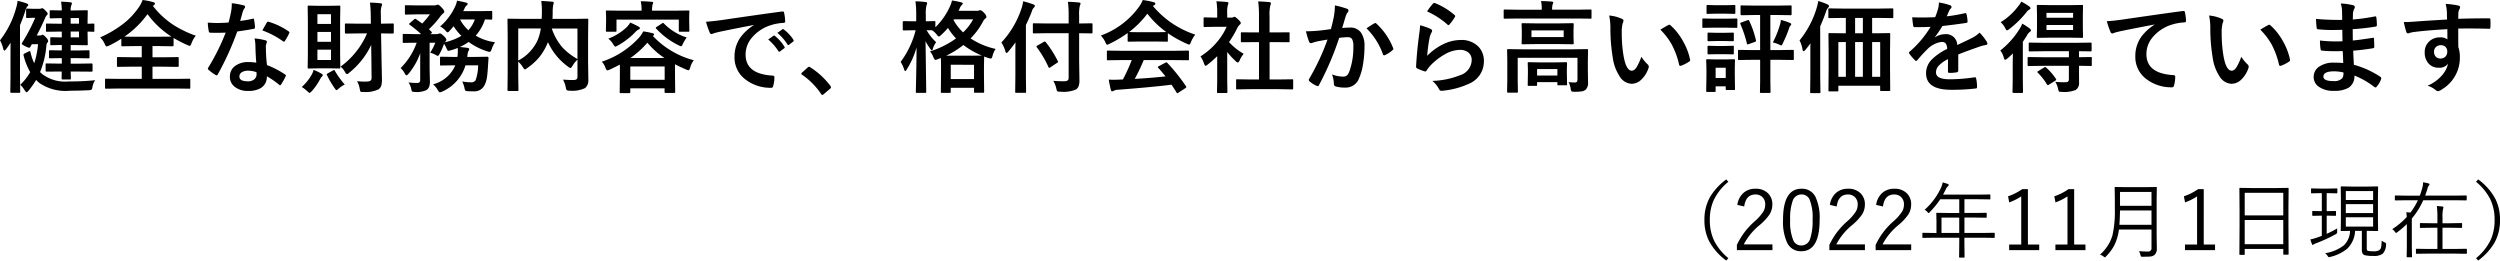 <svg xmlns="http://www.w3.org/2000/svg" width="300.044" height="31.27" viewBox="0 0 300.044 31.27">
  <g id="Group_10638" data-name="Group 10638" transform="translate(-38.275 -505.799)">
    <path id="Path_15297" data-name="Path 15297" d="M-142.635-1.617l-1.488.012q-.129,0-.129-.123v-.732a.176.176,0,0,1,.021-.108.176.176,0,0,1,.108-.021l1.488.023h.328v-.662h-.053l-1.354.023q-.094,0-.111-.023a.2.2,0,0,1-.018-.105v-.709q0-.094.023-.111a.2.2,0,0,1,.105-.018l1.354.023h.053V-4.8h-.193l-1.055.023a.185.185,0,0,1-.117-.023.258.258,0,0,1-.018-.117V-5.6a.185.185,0,0,1,.023-.117.219.219,0,0,1,.111-.018l1.055.023h.193v-.7h-.088l-1.676.023q-.1,0-.117-.023a.219.219,0,0,1-.018-.111v-.721q0-.094.023-.111a.219.219,0,0,1,.111-.018l1.676.023h.088v-.674h-.023L-143.619-8a.2.2,0,0,1-.123-.023.2.2,0,0,1-.018-.105v-.709q0-.1.023-.117a.236.236,0,0,1,.117-.018l1.289.023h.023a7.367,7.367,0,0,0-.088-1.055q.445.012,1.107.076.193.018.193.129a.5.5,0,0,1-.059.205,1.486,1.486,0,0,0-.088.645h.445l1.471-.023q.1,0,.117.023a.219.219,0,0,1,.018.111l-.023,1.189v.3l.686-.023q.094,0,.111.023a.2.2,0,0,1,.018.105v.721q0,.1-.023.117a.2.2,0,0,1-.105.018q-.059,0-.686-.023v.322l.023,1.172a.214.214,0,0,1-.023.129.219.219,0,0,1-.111.018l-1.471-.023h-.445v.65h.768l1.354-.023q.1,0,.117.023a.2.2,0,0,1,.018.105v.709a.176.176,0,0,1-.021.108.191.191,0,0,1-.114.021l-1.354-.023h-.768v.662h1.02l1.488-.023q.117,0,.117.129v.732q0,.123-.117.123l-1.488-.012h-1.02q.006.322.018.615.006.193.006.2,0,.094-.023.114a.223.223,0,0,1-.123.021h-.838q-.094,0-.111-.029A.183.183,0,0,1-142.33-.8l.012-.814Zm2.391-4.1v-.7h-1v.7Zm0-2.314h-1v.674h1ZM-138.3-.574a2.09,2.09,0,0,0-.328.791.658.658,0,0,1-.123.352.846.846,0,0,1-.328.059q-1.143.059-2.232.059a5.564,5.564,0,0,1-3.7-.937,3.433,3.433,0,0,1-.375-.357A10.747,10.747,0,0,1-146.314.7q-.152.17-.217.17t-.229-.229a3.264,3.264,0,0,0-.527-.668A6.693,6.693,0,0,0-146.1-1.547a7.678,7.678,0,0,1-.8-2.016.368.368,0,0,1-.006-.059q0-.094.129-.158l.457-.229a.484.484,0,0,1,.152-.059q.059,0,.1.117a5.91,5.91,0,0,0,.451,1.336,10.071,10.071,0,0,0,.457-2.279h-.744l-.176.311q-.07.117-.146.117a1.927,1.927,0,0,1-.48-.193q-.41-.211-.41-.287a.286.286,0,0,1,.07-.158A21.9,21.9,0,0,0-145.5-8.062h-.4l-.562.023q-.094,0-.111-.029a.236.236,0,0,1-.018-.117v-.85a.185.185,0,0,1,.023-.117.2.2,0,0,1,.105-.018l.791.029h.592a.925.925,0,0,0,.264-.029.78.78,0,0,0,.082-.029.225.225,0,0,1,.07-.018q.135,0,.434.322.229.229.229.34a.24.24,0,0,1-.105.176,1.489,1.489,0,0,0-.24.422q-.4.932-.973,2.016h.334a.524.524,0,0,0,.252-.047.288.288,0,0,1,.129-.047q.105,0,.422.346a.776.776,0,0,1,.24.4.331.331,0,0,1-.094.205.688.688,0,0,0-.123.381,10.537,10.537,0,0,1-.756,3.146,1.923,1.923,0,0,0,.264.252,4.563,4.563,0,0,0,3.158.879A29.537,29.537,0,0,0-138.3-.574Zm-11.426-4.787a11.014,11.014,0,0,0,1.945-3.914,4.5,4.5,0,0,0,.17-.826,7.87,7.87,0,0,1,1.078.311q.205.07.205.182,0,.07-.146.211a1.312,1.312,0,0,0-.211.5q-.264.814-.639,1.717V-1.02L-147.3.8a.185.185,0,0,1-.023.117.2.2,0,0,1-.105.018h-.914a.214.214,0,0,1-.129-.023A.219.219,0,0,1-148.488.8l.023-1.822V-3.791q0-.826.012-1.283-.275.428-.539.773-.129.17-.205.17t-.141-.205A3.641,3.641,0,0,0-149.725-5.361Zm23.5-.557a3.156,3.156,0,0,0-.516.914q-.123.311-.217.311a1.929,1.929,0,0,1-.287-.105,14.551,14.551,0,0,1-1.646-.85v.873q0,.129-.117.129l-1.564-.023h-.85v1.342h1.365l1.635-.023q.105,0,.123.023a.159.159,0,0,1,.023.105v.92q0,.088-.023.108a.223.223,0,0,1-.123.021l-1.635-.023h-1.365V-.732h2.854l1.553-.023q.094,0,.111.023a.219.219,0,0,1,.018.111V.316q0,.094-.023.111a.2.2,0,0,1-.105.018l-1.553-.023h-6.85l-1.559.023A.185.185,0,0,1-137.1.422a.2.2,0,0,1-.018-.105V-.621q0-.1.029-.117a.183.183,0,0,1,.105-.018l1.559.023h2.713V-2.2h-1.213l-1.629.023q-.1,0-.117-.023a.2.2,0,0,1-.018-.105v-.92q0-.094.023-.111a.219.219,0,0,1,.111-.018l1.629.023h1.213V-4.67h-.768l-1.547.023a.185.185,0,0,1-.117-.023.2.2,0,0,1-.018-.105v-.779a14.786,14.786,0,0,1-1.465.826,1.581,1.581,0,0,1-.3.105q-.094,0-.229-.3a2.357,2.357,0,0,0-.551-.791,13.1,13.1,0,0,0,2.93-1.752,8.878,8.878,0,0,0,1.717-1.869,3.708,3.708,0,0,0,.451-.867,8.3,8.3,0,0,1,1.26.252q.217.053.217.182a.239.239,0,0,1-.117.182l-.123.094A10.017,10.017,0,0,0-128.895-7.2,12.732,12.732,0,0,0-126.229-5.918Zm-8.555.111q.217.012,1.307.012h2.9l1.43-.012a10.527,10.527,0,0,1-2.877-2.7A11.344,11.344,0,0,1-134.783-5.807Zm15.814,3.129q-.082-.885-.105-2.062a4.659,4.659,0,0,0-.1-.85,7.309,7.309,0,0,1,1.307.229.182.182,0,0,1,.17.188,1.366,1.366,0,0,1-.07.252,1.162,1.162,0,0,0-.053.357q0,.041.006.135a17.949,17.949,0,0,0,.129,2.039,10.628,10.628,0,0,1,2.162,1.119q.105.076.105.141a.272.272,0,0,1-.035.111A8.465,8.465,0,0,1-116-.047q-.053.082-.111.082a.192.192,0,0,1-.117-.07A9.723,9.723,0,0,0-117.7-1.043a1.545,1.545,0,0,1-.68,1.383,2.815,2.815,0,0,1-1.547.369A2.476,2.476,0,0,1-121.6.182,1.48,1.48,0,0,1-122.133-1a1.534,1.534,0,0,1,.68-1.324,2.586,2.586,0,0,1,1.541-.428A6.2,6.2,0,0,1-118.969-2.678Zm.023,1.143a3.056,3.056,0,0,0-.979-.182,1.4,1.4,0,0,0-.8.2.579.579,0,0,0-.27.5q0,.574,1.02.574a1.118,1.118,0,0,0,.8-.27.766.766,0,0,0,.24-.58A1.675,1.675,0,0,0-118.945-1.535ZM-120.9-7.693a12.223,12.223,0,0,0,1.488-.258.266.266,0,0,1,.088-.023q.07,0,.088.117a5.551,5.551,0,0,1,.111.973q0,.123-.146.141-.621.129-1.98.322a34.381,34.381,0,0,1-2.338,5.15q-.07.117-.135.117a.349.349,0,0,1-.141-.059,4.894,4.894,0,0,1-.832-.615.174.174,0,0,1-.082-.129.243.243,0,0,1,.059-.146,25.645,25.645,0,0,0,2.08-4.184q-.457.023-1.2.023-.363,0-.662-.012-.135,0-.17-.193a6.787,6.787,0,0,1-.117-1.02q.65.047,1.113.047.7,0,1.383-.059.158-.557.311-1.342a5.523,5.523,0,0,0,.076-.973,10.852,10.852,0,0,1,1.4.252q.193.035.193.176a.319.319,0,0,1-.105.229,1.531,1.531,0,0,0-.193.445q-.029.1-.146.521Q-120.838-7.887-120.9-7.693Zm2.66,1.143q.492-.873.539-.937.07-.111.146-.111a.325.325,0,0,1,.105.023,8.426,8.426,0,0,1,2.355,1.131q.105.07.105.129a.3.3,0,0,1-.047.146,6.734,6.734,0,0,1-.5.891q-.053.082-.111.082a.2.2,0,0,1-.105-.047A10.271,10.271,0,0,0-118.236-6.551Zm8.063-2.953,1.166-.023q.094,0,.111.023a.219.219,0,0,1,.018.111l-.023,1.617v4.055l.023,1.605q0,.1-.023.117a.2.2,0,0,1-.105.018L-110.174-2h-1.33l-1.166.023q-.094,0-.111-.023a.219.219,0,0,1-.018-.111l.023-1.605V-7.775l-.023-1.617q0-.1.023-.117a.2.2,0,0,1,.105-.018l1.166.023ZM-110-3V-4.236h-1.629V-3Zm-1.629-2.186H-110V-6.369h-1.629ZM-110-8.5h-1.629V-7.33H-110Zm3.322,2.309-1.523.023q-.129,0-.129-.123v-.949a.2.2,0,0,1,.023-.123.2.2,0,0,1,.105-.018l1.523.023h1.465l-.012-.861a16.262,16.262,0,0,0-.094-1.67q.686.018,1.26.082.193.018.193.135a.706.706,0,0,1-.076.252,2.614,2.614,0,0,0-.076.814q0,.164.006.346l.012.9,1.406-.023q.094,0,.111.029a.219.219,0,0,1,.018.111v.949q0,.123-.129.123l-1.395-.023L-103.934-3q.006.328.029,1.354.018.691.018,1.014a2.3,2.3,0,0,1-.094.756.906.906,0,0,1-.316.4,3.618,3.618,0,0,1-1.811.311l-.141.006q-.176,0-.223-.076a1.358,1.358,0,0,1-.076-.287,2.771,2.771,0,0,0-.322-.932q.5.047.92.047.1,0,.205-.006a.867.867,0,0,0,.51-.123.461.461,0,0,0,.105-.352l-.029-2.748q-.012-.334-.012-1.178a9.4,9.4,0,0,1-2.648,3.346.5.5,0,0,1-.264.158q-.105,0-.24-.252a2.162,2.162,0,0,0-.527-.645,9.579,9.579,0,0,0,3.176-3.984ZM-113.508.24a5.838,5.838,0,0,0,1.236-1.559,2.654,2.654,0,0,0,.182-.492,5.991,5.991,0,0,1,.955.457q.146.088.146.164a.221.221,0,0,1-.105.182,1.079,1.079,0,0,0-.205.3A7.576,7.576,0,0,1-112.307.744q-.205.205-.264.205t-.264-.193A3.857,3.857,0,0,0-113.508.24Zm5.162-.3a3.2,3.2,0,0,0-.721.486q-.211.193-.275.193t-.217-.229a11.146,11.146,0,0,1-.914-1.559.233.233,0,0,1-.035-.1q0-.064.146-.141l.6-.334a.335.335,0,0,1,.135-.053q.041,0,.094.094A9.4,9.4,0,0,0-108.346-.059Zm16-2.3h-1.512A5.04,5.04,0,0,1-96.639.785a1.135,1.135,0,0,1-.287.094q-.1,0-.264-.275a2.435,2.435,0,0,0-.562-.686A3.974,3.974,0,0,0-95.08-2.361h-.2l-1.488.023a.214.214,0,0,1-.129-.023.2.2,0,0,1-.018-.105v-.785q0-.1.029-.123a.236.236,0,0,1,.117-.018l1.488.023h.451a4.235,4.235,0,0,0,.047-.469q.006-.076.006-.164,0-.123-.012-.445a8.889,8.889,0,0,1-.926.311.969.969,0,0,1-.193.035q-.105,0-.205-.252a3.655,3.655,0,0,0-.322-.592,7.24,7.24,0,0,1-.527,1.2q-.152.252-.205.252a.762.762,0,0,1-.217-.094,2.969,2.969,0,0,0-.709-.287,7,7,0,0,0,.615-1.2h-.686v3.123l.035,1.512A1.811,1.811,0,0,1-98.215.2a.986.986,0,0,1-.3.393,2.641,2.641,0,0,1-1.418.24.564.564,0,0,1-.334-.059.916.916,0,0,1-.105-.316,2.168,2.168,0,0,0-.328-.768,7.144,7.144,0,0,0,.984.064.486.486,0,0,0,.352-.094.377.377,0,0,0,.07-.258V-2.707q0-.744.012-1.119a8.225,8.225,0,0,1-1.406,2.473q-.17.193-.252.193t-.211-.229a2.224,2.224,0,0,0-.492-.639,8.128,8.128,0,0,0,1.928-3.047h-.129l-1.418.023q-.094,0-.111-.023a.277.277,0,0,1-.018-.123v-.791a.2.2,0,0,1,.023-.123.2.2,0,0,1,.105-.018l1.418.023h.656a14.035,14.035,0,0,0-1.354-1.113q-.082-.064-.082-.1t.094-.117l.492-.422a.262.262,0,0,1,.146-.088.239.239,0,0,1,.117.053l.721.516a9.042,9.042,0,0,0,.926-1.1h-1.535L-101-8.449q-.094,0-.111-.023a.2.2,0,0,1-.018-.105v-.867q0-.094.023-.111A.2.2,0,0,1-101-9.574l1.336.023h2.074a.537.537,0,0,0,.24-.047.59.59,0,0,1,.17-.047q.135,0,.457.34t.322.516q0,.117-.17.223A2.14,2.14,0,0,0-96.9-8.2,10.5,10.5,0,0,1-98.244-6.7q.029.035.094.1.135.141.205.205a.16.16,0,0,1,.059.094q0,.047-.105.135l-.076.059h.756a.507.507,0,0,0,.229-.047.373.373,0,0,1,.158-.035q.129,0,.422.275.346.316.346.492a.3.3,0,0,1-.117.217.252.252,0,0,0-.088.082A6.892,6.892,0,0,0-94.348-5.9a5.837,5.837,0,0,1-.932-1.154l-.5.574q-.141.158-.229.158t-.205-.158a2.473,2.473,0,0,0-.686-.551,6.98,6.98,0,0,0,1.764-2.314,2.962,2.962,0,0,0,.264-.779q.369.064,1.1.24.17.035.17.152a.227.227,0,0,1-.117.182.836.836,0,0,0-.24.334q-.018.041-.094.193a1.218,1.218,0,0,1-.076.158h2.039l1.313-.023q.094,0,.111.023a.2.2,0,0,1,.018.105v.779q0,.1-.023.117a.2.2,0,0,1-.105.018l-.234-.006q-.234-.012-.51-.018a5.453,5.453,0,0,1-1.107,1.945,5.9,5.9,0,0,0,2.314.791,3.148,3.148,0,0,0-.4.838q-.129.322-.24.322a1.333,1.333,0,0,1-.264-.053A7.722,7.722,0,0,1-93.48-5.168a6.326,6.326,0,0,1-1.055.609q.369.029.908.1.217.035.217.141a.437.437,0,0,1-.094.24,1.176,1.176,0,0,0-.111.492l-.035.217h.891l1.523-.023q.141,0,.141.152l-.047.732q-.064,1.1-.135,1.553a3.048,3.048,0,0,1-.258.9,1.344,1.344,0,0,1-1.348.814q-.434,0-.686-.012t-.311-.082a.984.984,0,0,1-.105-.34,3.673,3.673,0,0,0-.264-.75,6.376,6.376,0,0,0,1.031.105.607.607,0,0,0,.574-.252A5.371,5.371,0,0,0-92.344-2.361Zm-.393-5.508h-1.775a4.81,4.81,0,0,0,1,1.295A3.775,3.775,0,0,0-92.736-7.869ZM-82.16-.645q.715.047,1.113.047A1.407,1.407,0,0,0-80.9-.6a.583.583,0,0,0,.393-.105.414.414,0,0,0,.088-.3V-3.047a3.4,3.4,0,0,0-.6.756q-.164.252-.24.252a.648.648,0,0,1-.27-.146,7.46,7.46,0,0,1-2.432-2.959L-84-5.051a6.982,6.982,0,0,1-.99,1.7,7.1,7.1,0,0,1-1.471,1.324.565.565,0,0,1-.264.158q-.07,0-.229-.24a3.2,3.2,0,0,0-.574-.7v1.67L-87.5.6q0,.082-.029.1a.219.219,0,0,1-.111.018h-1.049q-.129,0-.129-.117l.023-1.887V-5.93l-.023-1.893q0-.1.023-.117a.219.219,0,0,1,.111-.018l1.617.023h2.35q.029-.551.029-.861a9.374,9.374,0,0,0-.076-1.289q.475.018,1.318.088.182.018.182.141a.924.924,0,0,1-.07.252,5.454,5.454,0,0,0-.059.879q0,.264-.023.791h2.555l1.611-.023q.094,0,.111.023a.219.219,0,0,1,.018.111l-.023,1.969v3.129l.029,1.9v.193a1.182,1.182,0,0,1-.387,1,3.533,3.533,0,0,1-1.863.311.551.551,0,0,1-.34-.064.682.682,0,0,1-.117-.322A2.84,2.84,0,0,0-82.16-.645Zm1.74-2.473V-6.779H-83.5a6.589,6.589,0,0,0,1.318,2.314A7.512,7.512,0,0,0-80.42-3.117Zm-4.764-2.3a6.16,6.16,0,0,0,.369-1.365h-2.713v3.85A5.2,5.2,0,0,0-85.184-5.414ZM-77.5-2.795A10.484,10.484,0,0,0-73.2-5.5a3.647,3.647,0,0,0,.674-.932,8.829,8.829,0,0,1,1.148.223q.158.041.158.158,0,.064-.123.146l-.023.023a10.324,10.324,0,0,0,4.91,2.912,2.431,2.431,0,0,0-.434.891q-.1.311-.193.311a.794.794,0,0,1-.275-.082q-.85-.363-1.354-.639V-1.09l.023,1.9a.2.2,0,0,1-.023.123.219.219,0,0,1-.111.018h-1q-.105,0-.123-.023a.236.236,0,0,1-.018-.117V.4H-74.08V.844q0,.094-.029.111a.183.183,0,0,1-.105.018h-1.008q-.094,0-.111-.023a.2.2,0,0,1-.018-.105l.023-1.91V-2.449q-.633.334-1.213.6a1.135,1.135,0,0,1-.287.094q-.111,0-.229-.3A2,2,0,0,0-77.5-2.795Zm3.422.574v1.6h4.125v-1.6Zm.012-1.02h4.078a9.685,9.685,0,0,1-2.039-1.834A10.973,10.973,0,0,1-74.068-3.24Zm5.35-5.678,1.594-.023a.185.185,0,0,1,.117.023.2.2,0,0,1,.018.105l-.023.563v.469l.023,1.254q0,.094-.029.117a.183.183,0,0,1-.105.018h-1.008q-.094,0-.111-.029a.183.183,0,0,1-.018-.105V-7.852h-7.477v1.324q0,.094-.029.117a.183.183,0,0,1-.105.018h-1.008q-.094,0-.111-.029a.183.183,0,0,1-.018-.105l.023-1.254v-.381l-.023-.65q0-.094.023-.111a.2.2,0,0,1,.105-.018l1.594.023h2.561a4.962,4.962,0,0,0-.1-1.137q.7.018,1.3.07.193.018.193.105a.283.283,0,0,1-.035.123q-.029.082-.041.117a2.6,2.6,0,0,0-.059.709v.012Zm-5.367,1.43a9.613,9.613,0,0,1,1.031.5.207.207,0,0,1,.123.182q0,.105-.17.158a1.394,1.394,0,0,0-.387.311,8.873,8.873,0,0,1-2.1,1.605,1.154,1.154,0,0,1-.287.123q-.094,0-.264-.287a2.115,2.115,0,0,0-.586-.662A6.614,6.614,0,0,0-74.59-6.861,3.032,3.032,0,0,0-74.086-7.488ZM-67.307-5.7a4.471,4.471,0,0,0-.457.756q-.129.3-.205.3a.752.752,0,0,1-.275-.105,9.2,9.2,0,0,1-2.725-2.016.192.192,0,0,1-.053-.094q0-.047.117-.123l.633-.41a.239.239,0,0,1,.117-.053.176.176,0,0,1,.111.064A6.679,6.679,0,0,0-67.307-5.7Zm2.314-1.893q.639-.029,1.91-.205,4.764-.7,7.207-1.02a.508.508,0,0,1,.07-.006q.164,0,.182.135a5.649,5.649,0,0,1,.135,1.055q0,.182-.229.182a6.006,6.006,0,0,0-1.465.264,4.864,4.864,0,0,0-2.391,1.617A3.107,3.107,0,0,0-60.24-3.65q0,2.32,3.193,2.52.264,0,.264.182A3.723,3.723,0,0,1-56.918.082q-.047.252-.223.252A4.872,4.872,0,0,1-60.316-.709,3.282,3.282,0,0,1-61.57-3.375a3.962,3.962,0,0,1,.686-2.3,5.819,5.819,0,0,1,1.617-1.5V-7.2q-2.162.41-4.031.8-.621.146-.756.193a1.424,1.424,0,0,1-.264.094.247.247,0,0,1-.229-.182A9.135,9.135,0,0,1-64.992-7.594Zm7.465,2.133.633-.445a.134.134,0,0,1,.076-.029.188.188,0,0,1,.105.053,5.026,5.026,0,0,1,1.137,1.289.145.145,0,0,1,.035.082.132.132,0,0,1-.064.105l-.5.375a.182.182,0,0,1-.1.035q-.053,0-.105-.076A6.13,6.13,0,0,0-57.527-5.461Zm1.1-.791.6-.428a.142.142,0,0,1,.076-.035.165.165,0,0,1,.1.053A4.644,4.644,0,0,1-54.5-5.426a.21.21,0,0,1,.035.105.144.144,0,0,1-.07.111l-.48.375a.161.161,0,0,1-.094.041.143.143,0,0,1-.111-.076A5.781,5.781,0,0,0-56.426-6.252Zm3.809,4.066a.243.243,0,0,1,.152.07,9.135,9.135,0,0,1,2.391,2.2.34.34,0,0,1,.082.182.285.285,0,0,1-.117.193l-.732.621q-.129.111-.17.111a.2.2,0,0,1-.164-.117,8.715,8.715,0,0,0-2.273-2.3q-.105-.07-.105-.117a.294.294,0,0,1,.082-.146l.674-.6A.261.261,0,0,1-52.617-2.186ZM-30.234-4.33A2.56,2.56,0,0,0-30.6-3.5q-.088.328-.2.328a1.538,1.538,0,0,1-.27-.053q-.422-.141-.539-.193l-.023,1.178v1.055L-31.611.8q0,.094-.023.111a.219.219,0,0,1-.111.018H-32.7q-.094,0-.111-.023A.2.2,0,0,1-32.824.8V.334h-2.795v.48q0,.094-.023.111a.2.2,0,0,1-.105.018h-.926q-.1,0-.117-.023a.2.2,0,0,1-.018-.105l.023-1.992v-.914q0-.791-.023-1.148l-.357.141a1.19,1.19,0,0,1-.287.088q-.117,0-.252-.322a2.067,2.067,0,0,0-.41-.7A10.668,10.668,0,0,0-34.986-5.59a7.239,7.239,0,0,1-.967-1.26,8.647,8.647,0,0,1-.809.838q-.205.193-.275.193-.088,0-.264-.229a2.378,2.378,0,0,0-.551-.516l-.662-.012a6.061,6.061,0,0,0,1.143,1.441,2.521,2.521,0,0,0-.381.75q-.07.229-.135.229t-.182-.182a6.266,6.266,0,0,1-.574-.92L-38.561.8q0,.105-.023.123A.236.236,0,0,1-38.7.943h-.973q-.1,0-.117-.023A.236.236,0,0,1-39.809.8q0-.023.018-.838.059-2.4.07-4.477A10.239,10.239,0,0,1-40.9-1.863q-.117.193-.182.193t-.129-.193a3.659,3.659,0,0,0-.422-.908,10.721,10.721,0,0,0,1.8-3.8h-.252l-1.178.023q-.117,0-.117-.135v-.85q0-.135.117-.135l1.178.023h.322V-8.4a10.994,10.994,0,0,0-.094-1.646q.691.023,1.2.088.205.018.205.129a.751.751,0,0,1-.07.252,3.964,3.964,0,0,0-.088,1.154v.779L-37.6-7.67a.185.185,0,0,1,.117.023.219.219,0,0,1,.018.111v.609A8.157,8.157,0,0,0-35.7-9.457a3.362,3.362,0,0,0,.229-.686,10.8,10.8,0,0,1,1.1.217q.193.053.193.141a.259.259,0,0,1-.094.17,1.033,1.033,0,0,0-.234.334l-.164.375h2.227a.508.508,0,0,0,.217-.035.329.329,0,0,1,.135-.035q.17,0,.469.311a.968.968,0,0,1,.287.469.278.278,0,0,1-.129.217,1.081,1.081,0,0,0-.281.357A8.7,8.7,0,0,1-33.234-5.59,8.852,8.852,0,0,0-30.234-4.33Zm-5.385,1.9V-.709h2.795V-2.426Zm-.551-1.09h3.012l1.271-.012A9.722,9.722,0,0,1-34.1-4.8,10.645,10.645,0,0,1-36.17-3.516Zm2.039-2.795a6.424,6.424,0,0,0,1.2-1.564h-2.309l-.047.082A6.018,6.018,0,0,0-34.131-6.311ZM-24-6.217l-1.635.023q-.094,0-.111-.023a.2.2,0,0,1-.018-.105v-.949q0-.1.023-.117a.2.2,0,0,1,.105-.018L-24-7.383h2.531v-.9a11.922,11.922,0,0,0-.088-1.7q.75.018,1.324.082.193.018.193.129a.816.816,0,0,1-.088.264,4.718,4.718,0,0,0-.082,1.189v.938l1.477-.023q.094,0,.111.023a.219.219,0,0,1,.018.111v.949q0,.094-.023.111a.2.2,0,0,1-.105.018l-1.477-.023v3.322l.035,2.309a2.065,2.065,0,0,1-.094.721.986.986,0,0,1-.3.393A3.854,3.854,0,0,1-22.488.8.61.61,0,0,1-22.84.744a.833.833,0,0,1-.105-.311A3.248,3.248,0,0,0-23.309-.5q.662.053,1.172.053.123,0,.211-.006.457,0,.457-.4V-6.217ZM-29.543-5.1a10.954,10.954,0,0,0,2.414-4.084,4.562,4.562,0,0,0,.2-.861,10.377,10.377,0,0,1,1.213.369q.193.07.193.182a.315.315,0,0,1-.135.217,1.147,1.147,0,0,0-.24.48q-.352.891-.7,1.594v6.193L-26.578.8A.185.185,0,0,1-26.6.92a.219.219,0,0,1-.111.018h-1.043q-.094,0-.111-.023A.219.219,0,0,1-27.885.8l.023-1.811V-3.732q0-.9.012-1.389A14.131,14.131,0,0,1-28.717-4q-.135.158-.205.158t-.141-.193A3.619,3.619,0,0,0-29.543-5.1Zm4.254.574a.2.2,0,0,1-.047-.094q0-.041.135-.123l.756-.434a.244.244,0,0,1,.105-.041q.041,0,.123.076a12.732,12.732,0,0,1,1.453,2.285.157.157,0,0,1,.029.076q0,.053-.141.135l-.779.521a.4.4,0,0,1-.146.07q-.041,0-.094-.111A12.862,12.862,0,0,0-25.289-4.523Zm10.137,1.535-1.588.023a.2.2,0,0,1-.123-.023.2.2,0,0,1-.018-.105V-4q0-.094.023-.111a.236.236,0,0,1,.117-.018l1.588.023H-8.76l1.588-.023a.2.2,0,0,1,.123.023A.2.2,0,0,1-7.031-4v.9a.176.176,0,0,1-.021.108.206.206,0,0,1-.12.021L-8.76-2.988h-3.7A22.872,22.872,0,0,1-13.535-.732q1.875-.105,3.7-.3-.551-.674-.873-1.02a.165.165,0,0,1-.053-.1q0-.059.123-.117l.768-.4a.288.288,0,0,1,.129-.047.193.193,0,0,1,.123.07A22.131,22.131,0,0,1-7.389.146a.186.186,0,0,1,.041.1q0,.059-.1.123l-.832.545a.362.362,0,0,1-.141.07q-.047,0-.1-.082-.24-.4-.6-.937-2.326.293-6.48.609a.976.976,0,0,0-.434.111.319.319,0,0,1-.205.07q-.129,0-.164-.17A12.567,12.567,0,0,1-16.652-.65q.275.023.58.023t.727-.023l.387-.012A20.172,20.172,0,0,0-13.9-2.988Zm8.877-3.059a3.764,3.764,0,0,0-.516.9q-.117.3-.205.3a.939.939,0,0,1-.275-.094A13.536,13.536,0,0,1-9.562-6.217v.891q0,.094-.023.111a.2.2,0,0,1-.105.018l-1.359-.023H-12.9l-1.359.023q-.094,0-.111-.023a.2.2,0,0,1-.018-.105V-6.24a13.893,13.893,0,0,1-2.174,1.295.863.863,0,0,1-.287.111q-.082,0-.217-.3a2.794,2.794,0,0,0-.539-.8A9.731,9.731,0,0,0-13-9.416a3.746,3.746,0,0,0,.422-.779,9.071,9.071,0,0,1,1.295.252q.217.053.217.164a.2.2,0,0,1-.117.193.967.967,0,0,0-.17.105A11.126,11.126,0,0,0-6.275-6.047Zm-7.939-.311q.211.023,1.318.023h1.846q1.031,0,1.295-.023a11,11,0,0,1-2.268-2.2A11.123,11.123,0,0,1-14.215-6.357ZM.369.5-1.242.527q-.094,0-.111-.023A.2.2,0,0,1-1.371.4V-.551a.191.191,0,0,1,.021-.114.176.176,0,0,1,.108-.021L.369-.662H1.377V-5.145H.838l-1.512.012A.183.183,0,0,1-.779-5.15.183.183,0,0,1-.8-5.256v-.949q0-.088.023-.105a.24.24,0,0,1,.1-.012l1.512.012h.539v-1.91a13.21,13.21,0,0,0-.094-1.811q.773.023,1.33.082.193.023.193.123a.58.58,0,0,1-.059.252,4.557,4.557,0,0,0-.1,1.318v1.945H3.4l1.512-.012a.216.216,0,0,1,.117.018.168.168,0,0,1,.018.1v.949q0,.094-.029.111a.263.263,0,0,1-.105.012L3.4-5.145H2.648V-.662h1.09l1.6-.023a.2.2,0,0,1,.123.023.219.219,0,0,1,.018.111V.4q0,.094-.023.111a.236.236,0,0,1-.117.018L3.738.5ZM-5.643-3.434A8.454,8.454,0,0,0-3.668-5.15a7.526,7.526,0,0,0,1.16-1.834H-3.867l-1.271.023a.185.185,0,0,1-.117-.023.2.2,0,0,1-.018-.105V-7.98q0-.094.029-.117a.183.183,0,0,1,.105-.018l1.271.029h.229v-.492a8.586,8.586,0,0,0-.094-1.465q.645.018,1.248.082.193.018.193.123a.751.751,0,0,1-.07.252,3.137,3.137,0,0,0-.076.955v.545h.5a.421.421,0,0,0,.229-.053.362.362,0,0,1,.135-.047q.117,0,.445.311t.322.434a.257.257,0,0,1-.117.193A1.514,1.514,0,0,0-1.2-6.9,12.038,12.038,0,0,1-2.221-5.15,7.076,7.076,0,0,0-.457-3.744a2.79,2.79,0,0,0-.48.779q-.123.264-.229.264a.474.474,0,0,1-.24-.146A8.831,8.831,0,0,1-2.437-3.961V-.586L-2.414.826a.185.185,0,0,1-.023.117.277.277,0,0,1-.123.018h-.961A.2.2,0,0,1-3.645.938.219.219,0,0,1-3.662.826l.023-1.412V-3.457a11.924,11.924,0,0,1-1.143,1,.641.641,0,0,1-.252.158q-.076,0-.187-.275A3.333,3.333,0,0,0-5.643-3.434Zm15.65-3.275q.182-.65.357-1.512a7.944,7.944,0,0,0,.123-1.33,10.759,10.759,0,0,1,1.436.393.237.237,0,0,1,.193.24.252.252,0,0,1-.082.182,1.578,1.578,0,0,0-.24.457q-.088.27-.229.762-.135.451-.205.68a7.881,7.881,0,0,1,.938-.053,1.519,1.519,0,0,1,1.348.645,2.725,2.725,0,0,1,.393,1.576A13.093,13.093,0,0,1,13.846-2.4a6.355,6.355,0,0,1-.457,1.588A1.69,1.69,0,0,1,11.771.311,4.054,4.054,0,0,1,10.582.176a.311.311,0,0,1-.217-.334,3.884,3.884,0,0,0-.223-1.113,3.732,3.732,0,0,0,1.318.264.7.7,0,0,0,.486-.152,1.381,1.381,0,0,0,.281-.486A8.423,8.423,0,0,0,12.7-4.617a1.722,1.722,0,0,0-.164-.914.608.608,0,0,0-.521-.205A7.825,7.825,0,0,0,11-5.654,35.257,35.257,0,0,1,8.59-.012q-.064.146-.176.146A.292.292,0,0,1,8.279.094a3.415,3.415,0,0,1-.832-.527.262.262,0,0,1-.094-.176A.226.226,0,0,1,7.4-.744,27.373,27.373,0,0,0,9.6-5.449q-.41.064-1.172.205a4.182,4.182,0,0,0-.662.193.442.442,0,0,1-.146.029.248.248,0,0,1-.24-.187,11.557,11.557,0,0,1-.369-1.236q.662,0,1.582-.082Q9.24-6.592,10.008-6.709ZM14.279-6.8q.674-.457.973-.615a.164.164,0,0,1,.082-.023.226.226,0,0,1,.146.082,7.824,7.824,0,0,1,1.992,2.918.27.27,0,0,1,.029.105.18.18,0,0,1-.076.135,3.616,3.616,0,0,1-.9.6.257.257,0,0,1-.123.035.15.15,0,0,1-.152-.129A8.2,8.2,0,0,0,14.279-6.8ZM21.551-8.83a6.783,6.783,0,0,1,.709-.937.219.219,0,0,1,.152-.076.278.278,0,0,1,.076.012A8.134,8.134,0,0,1,24.844-8.4a.19.19,0,0,1,.082.135.349.349,0,0,1-.059.141,6.638,6.638,0,0,1-.615.844q-.076.094-.129.094a.226.226,0,0,1-.146-.082A9.5,9.5,0,0,0,21.551-8.83Zm-.838,1.664a7.139,7.139,0,0,1,1.248.434q.193.088.193.229a.365.365,0,0,1-.059.182,2.271,2.271,0,0,0-.24.633A18.483,18.483,0,0,0,21.563-3.5a6.836,6.836,0,0,1,2.01-1.436,4.769,4.769,0,0,1,2-.463,2.814,2.814,0,0,1,2.145.8,2.453,2.453,0,0,1,.65,1.77A2.886,2.886,0,0,1,26.561-.146,9.629,9.629,0,0,1,23.484.68,1.438,1.438,0,0,1,23.3.7.328.328,0,0,1,23,.527a3.272,3.272,0,0,0-.814-1.02,9.638,9.638,0,0,0,3.3-.674,1.959,1.959,0,0,0,1.418-1.811,1.146,1.146,0,0,0-.381-.908,1.574,1.574,0,0,0-1.061-.328,3.744,3.744,0,0,0-1.816.551,7.439,7.439,0,0,0-1.641,1.271,3.638,3.638,0,0,0-.516.662.179.179,0,0,1-.146.105.565.565,0,0,1-.129-.023,6.928,6.928,0,0,1-.814-.322.239.239,0,0,1-.17-.24q.094-1.811.369-3.873A10.093,10.093,0,0,0,20.713-7.166ZM38.531-.346q.475.047.768.047t.3-.34V-3.264H32.426V-.574L32.449.779A.185.185,0,0,1,32.426.9a.2.2,0,0,1-.105.018H31.283q-.094,0-.111-.029a.183.183,0,0,1-.018-.105l.023-1.354V-2.906l-.023-1.266q0-.1.023-.117a.219.219,0,0,1,.111-.018l1.617.023h6.211l1.617-.023q.1,0,.117.023a.219.219,0,0,1,.018.111l-.023,1.365v.984L40.869-.3a1.111,1.111,0,0,1-.287.861.972.972,0,0,1-.48.205,5.774,5.774,0,0,1-.873.047q-.293,0-.352-.064a.676.676,0,0,1-.094-.3A2.546,2.546,0,0,0,38.531-.346ZM37.465-7.395l1.547-.023q.1,0,.117.023a.2.2,0,0,1,.018.105l-.023.779v.738l.023.756q0,.094-.023.111a.219.219,0,0,1-.111.018L37.465-4.91H34.57l-1.541.023q-.1,0-.117-.023a.2.2,0,0,1-.018-.105l.023-.756V-6.51l-.023-.779q0-.094.023-.111a.219.219,0,0,1,.111-.018l1.541.023Zm.48,1.646v-.8H34.078v.8ZM32.4-7.98l-1.523.023q-.1,0-.117-.023a.2.2,0,0,1-.018-.105V-8.93q0-.094.023-.111a.219.219,0,0,1,.111-.018l1.523.023h2.912V-9.07a4.492,4.492,0,0,0-.082-1q.592,0,1.271.059.193.018.193.123,0,.012-.082.24a2.294,2.294,0,0,0-.053.574v.035h3.076l1.523-.023q.094,0,.111.023a.2.2,0,0,1,.018.105v.844q0,.094-.023.111a.2.2,0,0,1-.105.018L39.639-7.98ZM34.623.105h-.867q-.094,0-.111-.023a.2.2,0,0,1-.018-.105L33.65-1.4v-.451l-.023-.756q0-.094.023-.111a.2.2,0,0,1,.105-.018l1.295.023h1.875l1.289-.023q.1,0,.117.023a.2.2,0,0,1,.018.105l-.023.639v.527L38.35-.094a.176.176,0,0,1-.021.108.176.176,0,0,1-.108.021H37.33a.2.2,0,0,1-.123-.023.2.2,0,0,1-.018-.105V-.346H34.752v.322a.176.176,0,0,1-.021.108A.176.176,0,0,1,34.623.105Zm.129-2.016v.773h2.438V-1.91Zm8.654-6.428a4.7,4.7,0,0,1,1.523.393q.193.088.193.217a.971.971,0,0,1-.1.334,4.419,4.419,0,0,0-.105,1.178,15.962,15.962,0,0,0,.217,2.736q.311,1.764.984,1.764.3,0,.58-.422a6.663,6.663,0,0,0,.568-1.248,5.027,5.027,0,0,0,.768.926.339.339,0,0,1,.123.258.6.6,0,0,1-.035.188,3.388,3.388,0,0,1-.949,1.453,1.664,1.664,0,0,1-1.09.416,1.782,1.782,0,0,1-1.436-.914,5.332,5.332,0,0,1-.809-2.215,21.066,21.066,0,0,1-.287-3.492A7.353,7.353,0,0,0,43.406-8.338Zm6.146,1.7q.592-.375.943-.551a.413.413,0,0,1,.135-.047.2.2,0,0,1,.129.07,7.1,7.1,0,0,1,1.553,1.992,7.3,7.3,0,0,1,.8,2.115.263.263,0,0,1,.012.07q0,.105-.141.193a4.458,4.458,0,0,1-.937.48.371.371,0,0,1-.105.018q-.117,0-.146-.152a9.6,9.6,0,0,0-.885-2.414A8.082,8.082,0,0,0,49.553-6.639ZM60.6-3.023,59-3q-.094,0-.117-.029a.219.219,0,0,1-.018-.111v-.937q0-.1.029-.117A.183.183,0,0,1,59-4.213l1.594.023h.926V-8.4h-.686L59.3-8.373q-.129,0-.129-.123v-.926q0-.094.023-.111a.2.2,0,0,1,.105-.018l1.535.023h2.789l1.547-.023q.094,0,.111.023a.2.2,0,0,1,.018.105V-8.5q0,.123-.129.123L63.627-8.4h-.879v4.207h1.1l1.588-.023q.094,0,.111.023a.219.219,0,0,1,.018.111v.938a.207.207,0,0,1-.021.117Q65.525-3,65.438-3L63.85-3.023h-1.1v2.6L62.771.814q0,.1-.029.117a.219.219,0,0,1-.111.018h-1q-.094,0-.111-.023A.219.219,0,0,1,61.5.814l.023-1.236v-2.6ZM58.506.469a.185.185,0,0,1-.023.117A.2.2,0,0,1,58.377.6h-.855Q57.428.6,57.41.58a.219.219,0,0,1-.018-.111V.158H56.18V.7a.185.185,0,0,1-.023.117.219.219,0,0,1-.111.018H55.2q-.105,0-.129-.029A.183.183,0,0,1,55.049.7l.029-1.811v-.721l-.029-1.125q0-.1.029-.117a.236.236,0,0,1,.117-.018l1.09.023h.984l1.1-.023q.1,0,.117.023a.219.219,0,0,1,.018.111l-.023.92v.779ZM57.393-2.074H56.18V-.838h1.213Zm-1.4-5.883h1.377l1.283-.023a.185.185,0,0,1,.117.023.2.2,0,0,1,.018.105V-7a.2.2,0,0,1-.023.123.219.219,0,0,1-.111.018l-1.283-.023H55.992l-1.271.023q-.1,0-.117-.023A.258.258,0,0,1,54.586-7v-.855q0-.094.023-.111a.219.219,0,0,1,.111-.018Zm.322-1.617h1.008L58.4-9.6a.214.214,0,0,1,.129.023.2.2,0,0,1,.018.105v.8q0,.1-.029.117a.236.236,0,0,1-.117.018l-1.078-.023H56.314l-1.09.023q-.1,0-.117-.023a.219.219,0,0,1-.018-.111v-.8q0-.094.023-.111a.219.219,0,0,1,.111-.018Zm6.732,4.465a11.265,11.265,0,0,0,.861-2.15,2.01,2.01,0,0,0,.1-.551,7.664,7.664,0,0,1,1.113.369q.135.07.135.146a.2.2,0,0,1-.07.141.717.717,0,0,0-.17.293,14.51,14.51,0,0,1-.768,1.846q-.105.264-.193.264a1.187,1.187,0,0,1-.287-.117A4.1,4.1,0,0,0,63.047-5.109Zm-2.83-2.584a11.258,11.258,0,0,1,.8,2.314.494.494,0,0,1,.012.088q0,.076-.158.129l-.709.252a.5.5,0,0,1-.146.041q-.053,0-.082-.1a13.455,13.455,0,0,0-.779-2.338.266.266,0,0,1-.023-.088q0-.059.158-.117l.686-.252a.533.533,0,0,1,.129-.035Q60.164-7.8,60.217-7.693ZM56.361-4.682h.855l1.02-.023q.094,0,.111.023a.219.219,0,0,1,.018.111v.779q0,.117-.129.117L57.217-3.7h-.855l-1.02.023q-.135,0-.135-.117V-4.57q0-.1.029-.117a.183.183,0,0,1,.105-.018Zm0-1.582h.855l1.02-.023q.094,0,.111.023a.2.2,0,0,1,.018.105v.768q0,.1-.023.117a.2.2,0,0,1-.105.018l-1.02-.023h-.855l-1.02.023a.185.185,0,0,1-.117-.023.219.219,0,0,1-.018-.111v-.768q0-.094.029-.111a.183.183,0,0,1,.105-.018ZM71.484-8.051l-1.646.023q-.094,0-.111-.023a.219.219,0,0,1-.018-.111v-.885a.214.214,0,0,1,.023-.129.2.2,0,0,1,.105-.018l1.646.023h4.242l1.646-.023q.094,0,.117.029a.236.236,0,0,1,.018.117v.885q0,.1-.029.117a.183.183,0,0,1-.105.018l-1.646-.023h-.762v1.846h.369L77-6.229q.1,0,.117.023a.2.2,0,0,1,.018.105l-.023,1.969v2.092L77.133.586A.185.185,0,0,1,77.109.7.2.2,0,0,1,77,.721h-.937q-.1,0-.117-.029a.183.183,0,0,1-.018-.105v-.5H70.91V.633a.185.185,0,0,1-.023.117.219.219,0,0,1-.111.018H69.85q-.094,0-.111-.023a.219.219,0,0,1-.018-.111L69.744-2V-3.9l-.023-2.2q0-.094.023-.111a.219.219,0,0,1,.111-.018l1.641.023h.311V-8.051Zm4.447,2.9h-.967V-.984h.967ZM72.92-.984h.932V-5.15H72.92Zm-2.01,0h.9V-5.15h-.9Zm2.01-5.221h.932V-8.051H72.92Zm-6.668.855A11.305,11.305,0,0,0,68.3-9.217a5.4,5.4,0,0,0,.193-.861,7.211,7.211,0,0,1,1.1.4q.193.076.193.217a.349.349,0,0,1-.135.217,1.373,1.373,0,0,0-.234.48q-.363,1.02-.686,1.717v6.07L68.76.838a.185.185,0,0,1-.023.117.2.2,0,0,1-.105.018h-.979q-.094,0-.111-.023a.219.219,0,0,1-.018-.111l.023-1.811V-3.516q0-.973.012-1.488-.193.287-.6.779-.152.17-.217.17-.094,0-.135-.205A3.4,3.4,0,0,0,66.252-5.35ZM82.975-9.9a6.719,6.719,0,0,1,1.365.34.2.2,0,0,1,.146.205.212.212,0,0,1-.082.176.891.891,0,0,0-.205.287q-.023.059-.076.176-.105.252-.205.475A19.4,19.4,0,0,0,86.1-8.619a.508.508,0,0,1,.07-.006q.094,0,.123.129a4.164,4.164,0,0,1,.123.861V-7.6q0,.129-.205.158-1.4.205-2.812.363a15.548,15.548,0,0,1-.9,1.33l.012.023a2.169,2.169,0,0,1,1.2-.369A1.322,1.322,0,0,1,85.178-4.8q1.23-.568,1.77-.844a3.552,3.552,0,0,0,.908-.645A6.6,6.6,0,0,1,88.7-5.232a.5.5,0,0,1,.094.264q0,.135-.182.17a3.934,3.934,0,0,0-.732.182Q86.115-4,85.3-3.662v1.934q0,.182-.229.217a5.767,5.767,0,0,1-.85.059q-.158,0-.158-.193,0-1.031.012-1.459a3.688,3.688,0,0,0-1.166.838,1.157,1.157,0,0,0-.281.756q0,.826,1.664.826a21.393,21.393,0,0,0,2.988-.24h.035q.117,0,.129.135a4.5,4.5,0,0,1,.111.984V.234q0,.182-.135.182a23.587,23.587,0,0,1-2.971.158q-3.012,0-3.012-1.98a2.327,2.327,0,0,1,.668-1.635A6.922,6.922,0,0,1,83.971-4.33a1.156,1.156,0,0,0-.182-.662.577.577,0,0,0-.469-.17h-.07a2.946,2.946,0,0,0-1.658.867q-.557.545-1.2,1.307-.088.105-.146.105t-.129-.082a5.16,5.16,0,0,1-.686-.791.2.2,0,0,1-.047-.111A.174.174,0,0,1,79.465-4a12.372,12.372,0,0,0,2.514-2.977q-.838.035-1.922.035-.135,0-.17-.193-.041-.229-.117-.99.574.023,1.207.023.762,0,1.553-.041a9.852,9.852,0,0,0,.357-1.031A3.056,3.056,0,0,0,82.975-9.9ZM95.4-2.3l-1.641.023q-.1,0-.117-.029a.219.219,0,0,1-.018-.111v-.809q0-.094.023-.111a.219.219,0,0,1,.111-.018l1.641.023h3.182v-.721H95.531L93.9-4.031a.2.2,0,0,1-.123-.023.2.2,0,0,1-.018-.105v-.8q0-.094.023-.111a.236.236,0,0,1,.117-.018l1.635.023h4.008l1.641-.023q.123,0,.123.129v.8q0,.129-.123.129L101-4.037q-.539-.012-1.207-.018v.721l1.4-.023q.1,0,.117.023a.2.2,0,0,1,.018.105v.809a.207.207,0,0,1-.021.117q-.021.023-.114.023l-.17-.006q-.533-.012-1.23-.018v.551L99.8-.3a.981.981,0,0,1-.41.9,3.752,3.752,0,0,1-1.664.229q-.287,0-.34-.059a.85.85,0,0,1-.105-.316,2.7,2.7,0,0,0-.34-.838,9.328,9.328,0,0,0,1.037.053q.135,0,.264-.006.334,0,.334-.363V-2.3Zm3.27-7.283,1.471-.023q.1,0,.117.023a.2.2,0,0,1,.018.105l-.023,1.072v1.547l.023,1.066q0,.1-.023.117a.219.219,0,0,1-.111.018l-1.471-.023H96.334l-1.477.023q-.094,0-.111-.023a.219.219,0,0,1-.018-.111l.023-1.066V-8.408L94.729-9.48q0-.094.023-.111a.2.2,0,0,1,.105-.018l1.477.023ZM99.082-6.6v-.6H95.889v.6ZM95.889-8.66v.586h3.193V-8.66ZM92.977-7.365a7.9,7.9,0,0,1,.885.574.33.33,0,0,1,.158.24q0,.094-.135.182a1.2,1.2,0,0,0-.334.416q-.293.475-.5.768V-.674L93.07.814a.185.185,0,0,1-.023.117.2.2,0,0,1-.105.018h-1q-.094,0-.111-.023a.219.219,0,0,1-.018-.111l.023-1.488v-1.8q0-.434.023-1.318-.352.352-.662.609a.713.713,0,0,1-.275.158q-.088,0-.152-.24a2.424,2.424,0,0,0-.422-.879,9.9,9.9,0,0,0,2.314-2.59A2.984,2.984,0,0,0,92.977-7.365Zm-.111-2.643a7.1,7.1,0,0,1,.932.563q.17.117.17.229a.178.178,0,0,1-.123.158.938.938,0,0,0-.357.322A11.946,11.946,0,0,1,91.412-6.7a.665.665,0,0,1-.264.146q-.076,0-.217-.275a2.346,2.346,0,0,0-.539-.709,7.575,7.575,0,0,0,2.1-1.91A2.84,2.84,0,0,0,92.865-10.008Zm2.988,7.922a6.65,6.65,0,0,1,1.16,1.342.2.2,0,0,1,.047.1q0,.047-.117.129l-.756.469a.282.282,0,0,1-.141.059q-.047,0-.1-.082a7.28,7.28,0,0,0-1.09-1.395q-.07-.059-.07-.094T94.9-1.67l.7-.428a.3.3,0,0,1,.129-.053A.2.2,0,0,1,95.854-2.086Zm7.277-5.572q.639-.023,1.91-.2,4.846-.709,7.207-1.02a.508.508,0,0,1,.07-.006q.164,0,.182.135a5.669,5.669,0,0,1,.135,1.061q0,.176-.229.176a6.006,6.006,0,0,0-1.465.264,4.864,4.864,0,0,0-2.391,1.617,3.107,3.107,0,0,0-.668,1.922q0,2.32,3.193,2.52.264,0,.264.182a3.723,3.723,0,0,1-.135,1.031q-.047.252-.223.252a4.886,4.886,0,0,1-3.176-1.043,3.282,3.282,0,0,1-1.254-2.666,3.989,3.989,0,0,1,.686-2.309,5.748,5.748,0,0,1,1.617-1.494V-7.26q-2.121.4-4.031.791-.621.146-.756.193a1.243,1.243,0,0,1-.264.094.247.247,0,0,1-.229-.182A8.785,8.785,0,0,1,103.131-7.658Zm12.275-.68a4.7,4.7,0,0,1,1.523.393q.193.088.193.217a.971.971,0,0,1-.1.334,4.419,4.419,0,0,0-.105,1.178,15.962,15.962,0,0,0,.217,2.736q.311,1.764.984,1.764.3,0,.58-.422a6.663,6.663,0,0,0,.568-1.248,5.027,5.027,0,0,0,.768.926.339.339,0,0,1,.123.258.6.6,0,0,1-.035.188,3.388,3.388,0,0,1-.949,1.453,1.664,1.664,0,0,1-1.09.416,1.782,1.782,0,0,1-1.436-.914,5.332,5.332,0,0,1-.809-2.215,21.066,21.066,0,0,1-.287-3.492A7.353,7.353,0,0,0,115.406-8.338Zm6.146,1.7q.592-.375.943-.551a.413.413,0,0,1,.135-.047.2.2,0,0,1,.129.07,7.1,7.1,0,0,1,1.553,1.992,7.3,7.3,0,0,1,.8,2.115.263.263,0,0,1,.012.07q0,.105-.141.193a4.458,4.458,0,0,1-.937.48.371.371,0,0,1-.105.018q-.117,0-.146-.152a9.6,9.6,0,0,0-.885-2.414A8.082,8.082,0,0,0,121.553-6.639Zm9.955,4q-.047-1.125-.059-1.43-.5.012-.908.012-.844,0-1.564-.064-.176,0-.193-.2a6.052,6.052,0,0,1-.07-1.02,16.1,16.1,0,0,0,1.934.111q.375,0,.768-.018l-.023-1.377q-.715.023-1.207.023a14.988,14.988,0,0,1-1.664-.082.178.178,0,0,1-.205-.17q-.053-.439-.082-1.078a30.79,30.79,0,0,0,3.146.117q0-.346-.023-1.166a3.791,3.791,0,0,0-.146-.8,7.087,7.087,0,0,1,1.512.217.22.22,0,0,1,.17.229.246.246,0,0,1-.035.129,1.48,1.48,0,0,0-.182.58q-.006.135-.012.363-.006.264-.012.4a21.672,21.672,0,0,0,2.625-.363.419.419,0,0,1,.088-.012q.105,0,.117.158a6.342,6.342,0,0,1,.059.873q0,.176-.129.193a25.663,25.663,0,0,1-2.771.311l.012,1.359q.545-.035,2.35-.311a.41.41,0,0,1,.1-.018q.082,0,.094.111.035.686.035.984,0,.152-.182.17-1.26.205-2.35.287.053,1.213.082,1.693a10.948,10.948,0,0,1,3.182,1.447.252.252,0,0,1,.105.17.5.5,0,0,1-.023.117,2.691,2.691,0,0,1-.527.891.184.184,0,0,1-.152.094.185.185,0,0,1-.135-.059,9.643,9.643,0,0,0-2.385-1.365,1.614,1.614,0,0,1-.691,1.453A3.3,3.3,0,0,1,130.406.7,2.975,2.975,0,0,1,128.514.17a1.4,1.4,0,0,1-.557-1.148,1.461,1.461,0,0,1,.744-1.277,2.98,2.98,0,0,1,1.658-.428Q130.945-2.684,131.508-2.637Zm.023,1.137a4.826,4.826,0,0,0-1.113-.141q-1.295,0-1.295.633,0,.539,1.189.539a1.334,1.334,0,0,0,1.09-.357A1.244,1.244,0,0,0,131.531-1.5Zm12.434-6.357q-.006-.176-.012-.551-.006-.281-.012-.445a5.035,5.035,0,0,0-.146-.879,10.47,10.47,0,0,1,1.406.17q.334.059.334.229a.631.631,0,0,1-.105.275,1.151,1.151,0,0,0-.1.346q-.006.076-.023.768Q146.918-8,148.992-8q.111,0,.141.035a.271.271,0,0,1,.035.146q.012.234.012.457t-.012.457q0,.158-.152.158h-.047q-1.09-.035-2.314-.035-.738,0-1.348.006,0,1.5.012,2.232a3.416,3.416,0,0,1,.182,1.189A4.393,4.393,0,0,1,143.361.516a1.222,1.222,0,0,1-.469.229.673.673,0,0,1-.357-.182,2.542,2.542,0,0,0-.914-.475,4.8,4.8,0,0,0,1.758-1.271,3.074,3.074,0,0,0,.7-1.371,1.263,1.263,0,0,1-1.125.48,1.546,1.546,0,0,1-1.248-.551,1.926,1.926,0,0,1-.422-1.289,1.7,1.7,0,0,1,.609-1.377,1.811,1.811,0,0,1,1.2-.422,1.386,1.386,0,0,1,.914.24L144-6.7q-2.6.146-4.154.363a2.027,2.027,0,0,0-.357.088.885.885,0,0,1-.205.053.206.206,0,0,1-.205-.17,8.167,8.167,0,0,1-.3-1.207q.182.018.381.018.182,0,1.084-.064Q141.211-7.7,143.965-7.857ZM143.2-4.775a.794.794,0,0,0-.568.217A.74.74,0,0,0,142.4-4a.818.818,0,0,0,.252.639.749.749,0,0,0,.516.182.812.812,0,0,0,.609-.234.833.833,0,0,0,.211-.6.727.727,0,0,0-.246-.592A.809.809,0,0,0,143.2-4.775Z" transform="translate(188 516)"/>
    <path id="Path_15299" data-name="Path 15299" d="M-99.292-8.379A6.312,6.312,0,0,0-101.1-6.06a5.763,5.763,0,0,0-.415,2.261,5.631,5.631,0,0,0,.552,2.559A6.6,6.6,0,0,0-99.292.781l-.249.288a6.867,6.867,0,0,1-2.1-2.407,5.558,5.558,0,0,1-.522-2.461,5.471,5.471,0,0,1,.688-2.778,7.254,7.254,0,0,1,1.934-2.09Zm1.079,2.769a2.311,2.311,0,0,1,.82-1.509,2.127,2.127,0,0,1,1.348-.43,2.052,2.052,0,0,1,1.533.566,1.809,1.809,0,0,1,.5,1.323,2.216,2.216,0,0,1-.347,1.211A6.387,6.387,0,0,1-95.522-3.2,7.454,7.454,0,0,0-97.441-.869H-94v.688h-4.268V-.8a8.544,8.544,0,0,1,2.139-2.837,5.72,5.72,0,0,0,1.05-1.191,1.656,1.656,0,0,0,.21-.83,1.159,1.159,0,0,0-.371-.918,1.165,1.165,0,0,0-.806-.283q-1.147,0-1.343,1.44Zm7.7-1.938a1.78,1.78,0,0,1,1.685.991,5.888,5.888,0,0,1,.493,2.72q0,3.789-2.2,3.789a1.792,1.792,0,0,1-1.7-1.016,6.058,6.058,0,0,1-.493-2.754Q-92.729-7.549-90.518-7.549Zm0,.688a1.1,1.1,0,0,0-1.06.771,6.269,6.269,0,0,0-.3,2.261,5.775,5.775,0,0,0,.381,2.48,1.026,1.026,0,0,0,.962.61,1.093,1.093,0,0,0,1.055-.806,6.632,6.632,0,0,0,.293-2.285,5.714,5.714,0,0,0-.371-2.451A1.02,1.02,0,0,0-90.518-6.86Zm3.408,1.25a2.311,2.311,0,0,1,.82-1.509,2.127,2.127,0,0,1,1.348-.43,2.052,2.052,0,0,1,1.533.566,1.809,1.809,0,0,1,.5,1.323,2.216,2.216,0,0,1-.347,1.211A6.387,6.387,0,0,1-84.419-3.2,7.454,7.454,0,0,0-86.338-.869H-82.9v.688h-4.268V-.8a8.544,8.544,0,0,1,2.139-2.837,5.72,5.72,0,0,0,1.05-1.191,1.656,1.656,0,0,0,.21-.83,1.159,1.159,0,0,0-.371-.918,1.165,1.165,0,0,0-.806-.283q-1.147,0-1.343,1.44Zm5.552,0a2.311,2.311,0,0,1,.82-1.509,2.127,2.127,0,0,1,1.348-.43,2.052,2.052,0,0,1,1.533.566,1.809,1.809,0,0,1,.5,1.323,2.216,2.216,0,0,1-.347,1.211A6.387,6.387,0,0,1-78.867-3.2,7.454,7.454,0,0,0-80.786-.869h3.438v.688h-4.268V-.8a8.544,8.544,0,0,1,2.139-2.837,5.72,5.72,0,0,0,1.05-1.191,1.656,1.656,0,0,0,.21-.83,1.159,1.159,0,0,0-.371-.918,1.165,1.165,0,0,0-.806-.283q-1.147,0-1.343,1.44Zm14.229,3.882a.069.069,0,0,1-.078.078l-1.309-.02h-2.251V-1l.02,1.65a.06.06,0,0,1-.068.068h-.5q-.088,0-.088-.068l.02-1.65V-1.67h-3.037l-1.313.02a.069.069,0,0,1-.078-.078v-.454a.069.069,0,0,1,.078-.078l1.313.02h.3V-3.706l-.02-.874a.069.069,0,0,1,.078-.078l1.4.02h1.279v-1.65h-2.28a10.187,10.187,0,0,1-1.27,1.553q-.093.107-.132.107t-.137-.122a1.019,1.019,0,0,0-.342-.269,8.062,8.062,0,0,0,1.963-2.632,2.793,2.793,0,0,0,.21-.659q.254.063.62.19a.141.141,0,0,1,.1.132.2.2,0,0,1-.088.137,1.03,1.03,0,0,0-.254.361q-.22.439-.337.649h4.209l1.392-.02a.069.069,0,0,1,.078.078v.435a.069.069,0,0,1-.078.078l-1.392-.02h-1.641v1.65h1.211l1.387-.02q.073,0,.073.078v.435q0,.078-.073.078l-1.387-.02h-1.211v1.846h2.251l1.309-.02a.069.069,0,0,1,.078.078Zm-4.258-.513V-4.087h-2.129v1.846ZM-63.34-7.5V-.85h1.357v.669h-3.608V-.85h1.45V-6.631a6.821,6.821,0,0,1-1.44.723l-.142-.732a6.63,6.63,0,0,0,1.7-.859Zm5.552,0V-.85h1.357v.669h-3.608V-.85h1.45V-6.631a6.822,6.822,0,0,1-1.44.723l-.142-.732a6.63,6.63,0,0,0,1.7-.859Zm9.922,7.163A.958.958,0,0,1-48.149.4a.963.963,0,0,1-.542.19q-.22.02-.889.02a.332.332,0,0,1-.186-.029A.6.6,0,0,1-49.829.41a1.583,1.583,0,0,0-.181-.469q.586.049,1.05.049a.4.4,0,0,0,.454-.459V-2.656h-3.911a5.835,5.835,0,0,1-.566,1.924A5.692,5.692,0,0,1-53.97.581q-.093.107-.127.107a.511.511,0,0,1-.161-.1,1.314,1.314,0,0,0-.43-.229A4.94,4.94,0,0,0-53.2-1.924a12.981,12.981,0,0,0,.293-3.223V-6.367l-.02-1.313a.069.069,0,0,1,.078-.078l1.309.02h2.28l1.309-.02q.083,0,.083.078l-.02,1.313v4.438Zm-.64-2.881V-4.937h-3.779q-.02,1.04-.073,1.719Zm0-2.28v-1.67h-3.779V-5.5Zm6.27-2V-.85h1.357v.669h-3.608V-.85h1.45V-6.631a6.822,6.822,0,0,1-1.44.723l-.142-.732a6.63,6.63,0,0,0,1.7-.859ZM-32.051.288a.069.069,0,0,1-.078.078h-.483A.069.069,0,0,1-32.69.288v-.61h-4.629v.63q0,.078-.068.078h-.493a.069.069,0,0,1-.078-.078l.02-3.428V-5.049l-.02-2.52q0-.083.078-.083l1.392.02h2.969l1.392-.02q.078,0,.078.083L-32.07-5.3V-3.12Zm-.64-1.182v-2.9h-4.629v2.9Zm0-3.457v-2.71h-4.629v2.71Zm12.329,3.5a1.58,1.58,0,0,1-.4,1.108A1.792,1.792,0,0,1-21.87.518,4.452,4.452,0,0,1-22.905.43q-.356-.107-.356-.62v-2.3h-.811a3.16,3.16,0,0,1-.957,2.148A5.017,5.017,0,0,1-27.08.64a.465.465,0,0,1-.127.029q-.063,0-.171-.161A1.206,1.206,0,0,0-27.671.19,4.9,4.9,0,0,0-25.41-.762a2.5,2.5,0,0,0,.732-1.729l-.806.015-.234,0a.069.069,0,0,1-.078-.078l.02-1.23V-6.519l-.02-1.216q0-.093.078-.093l1.25.02h1.836l1.24-.02q.083,0,.083.093l-.02,1.216v2.739l.02,1.23q0,.078-.083.078l-1.24-.02h-.039V-.469a.768.768,0,0,0,.034.288.2.2,0,0,0,.156.1,3.4,3.4,0,0,0,.62.039,1.235,1.235,0,0,0,.7-.142.611.611,0,0,0,.225-.425,5.857,5.857,0,0,0,.059-.708,1.725,1.725,0,0,0,.376.22q.151.068.151.151A.793.793,0,0,1-20.361-.85ZM-21.909-3V-4.121h-3.276V-3Zm0-3.2V-7.266h-3.276V-6.2Zm0,1.572V-5.7h-3.276v1.074ZM-26.2-7.09q0,.093-.083.093l-.977-.02h-.22v2.158h.127l.913-.02a.069.069,0,0,1,.078.078v.42q0,.083-.078.083l-.913-.02h-.127v2.178a12.693,12.693,0,0,0,1.27-.649,1.773,1.773,0,0,0-.015.229q0,.083,0,.161t0,.1q0,.1-.156.2a18.88,18.88,0,0,1-2.3,1.069,1.416,1.416,0,0,0-.371.171A.165.165,0,0,1-29.15-.8q-.049,0-.088-.088a4.373,4.373,0,0,1-.2-.581,5.561,5.561,0,0,0,.918-.259q.151-.049.454-.171V-4.316h-.171l-.9.02q-.078,0-.078-.083V-4.8a.069.069,0,0,1,.078-.078l.9.02h.171V-7.017h-.244l-.977.02q-.073,0-.073-.093v-.42q0-.078.073-.078l.977.02h1.055l.977-.02q.083,0,.083.078Zm15.518.864q0,.078-.083.078l-1.318-.02h-3.809a9.219,9.219,0,0,1-1.372,2.2V-.688L-17.241.6a.069.069,0,0,1-.078.078H-17.8A.069.069,0,0,1-17.881.6l.02-1.284V-3.306a12.163,12.163,0,0,1-1.147.981.375.375,0,0,1-.151.078q-.044,0-.132-.132a1.086,1.086,0,0,0-.327-.317,8.9,8.9,0,0,0,1.748-1.46,5.234,5.234,0,0,0-.059-.571q.327.02.5.039a7.651,7.651,0,0,0,.894-1.479H-17.9l-1.318.02q-.083,0-.083-.078V-6.66q0-.078.083-.078l1.318.02h1.592a7.906,7.906,0,0,0,.3-.928,2.239,2.239,0,0,0,.093-.6q0-.029,0-.078a5.8,5.8,0,0,1,.64.132q.132.039.132.132a.214.214,0,0,1-.078.137,1.047,1.047,0,0,0-.171.381q-.112.4-.269.82h3.589l1.318-.02q.083,0,.083.078Zm.029,6.406a.069.069,0,0,1-.078.078l-1.4-.02H-15.3l-1.392.02a.069.069,0,0,1-.078-.078V-.264a.069.069,0,0,1,.078-.078l1.392.02h1.108V-2.866H-14.9l-1.313.02a.069.069,0,0,1-.078-.078V-3.35a.069.069,0,0,1,.078-.078l1.313.02h.708v-.7a9.823,9.823,0,0,0-.068-1.362,6.025,6.025,0,0,1,.669.059q.122.02.122.083a.948.948,0,0,1-.039.181,4.148,4.148,0,0,0-.073,1.021v.718h.972l1.3-.02a.069.069,0,0,1,.078.078v.425a.069.069,0,0,1-.078.078l-1.3-.02h-.972V-.322h1.45l1.4-.02a.069.069,0,0,1,.078.078Zm1.1-8.56.249-.288A6.867,6.867,0,0,1-7.2-6.26,5.558,5.558,0,0,1-6.68-3.8a5.471,5.471,0,0,1-.688,2.778A7.254,7.254,0,0,1-9.3,1.069L-9.551.781A6.312,6.312,0,0,0-7.744-1.538,5.763,5.763,0,0,0-7.329-3.8a5.631,5.631,0,0,0-.552-2.559A6.6,6.6,0,0,0-9.551-8.379Z" transform="translate(344.999 535.999)"/>
  </g>
</svg>
